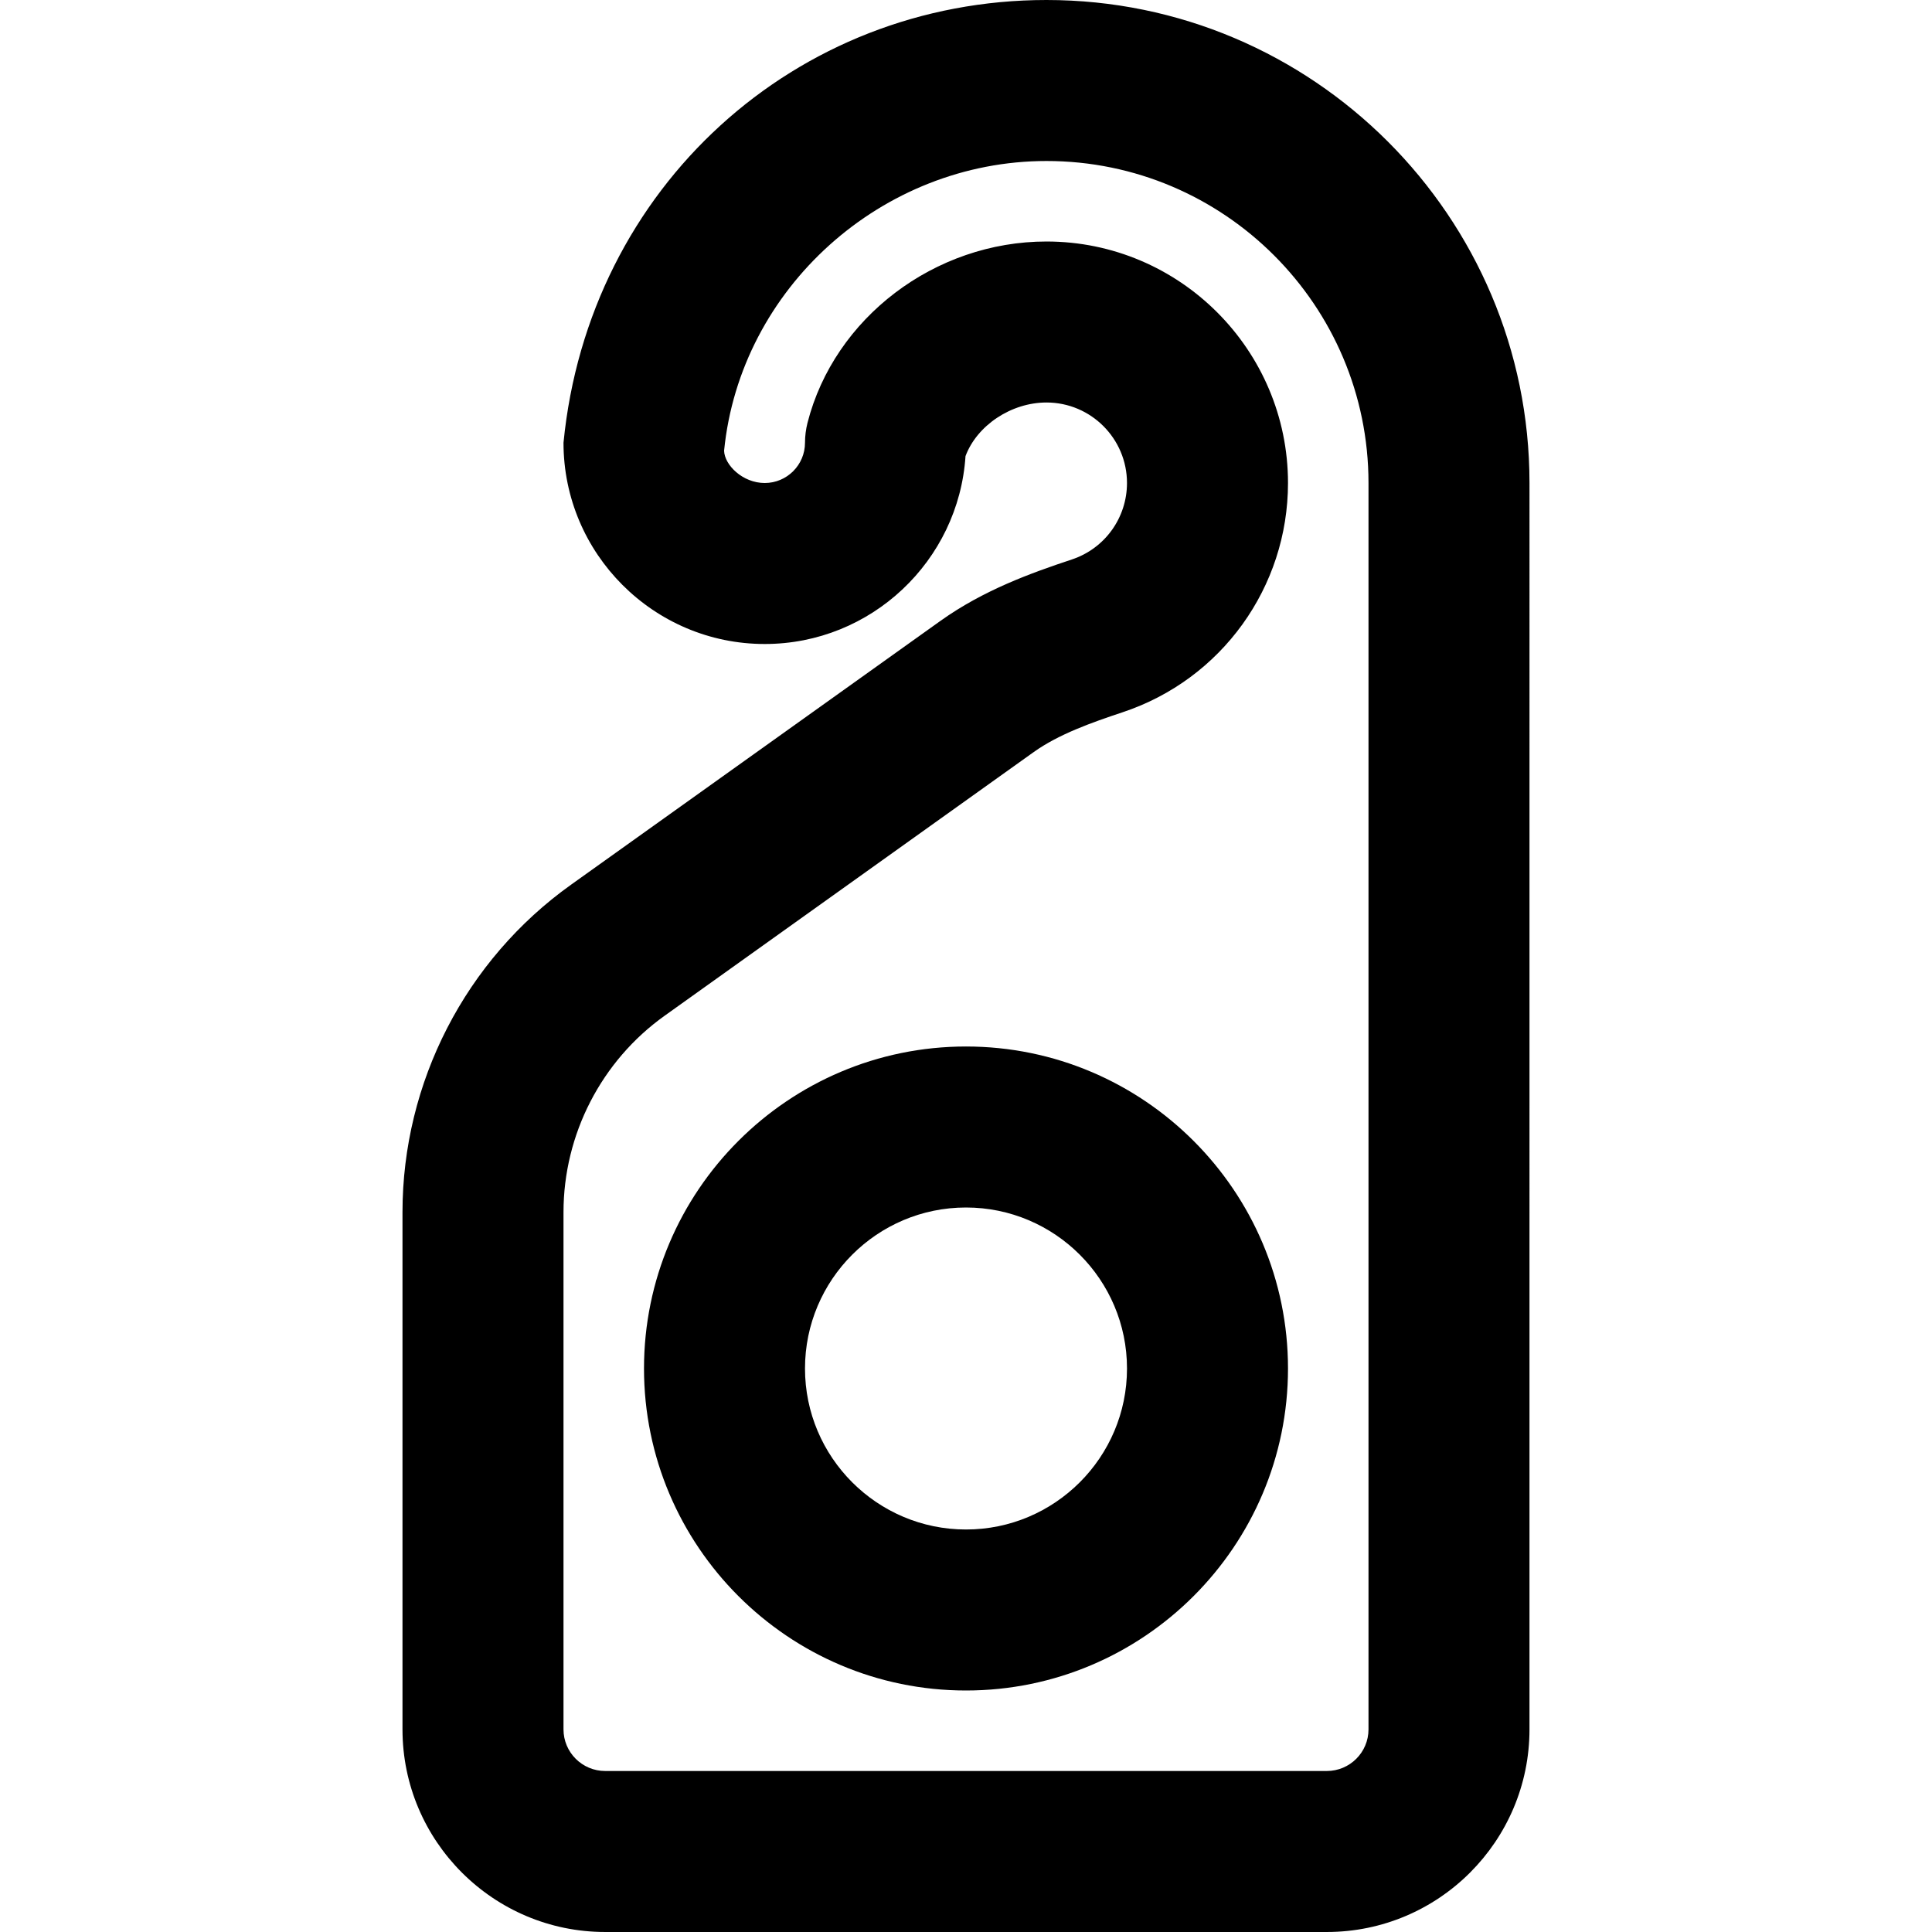 <?xml version="1.0" encoding="iso-8859-1"?>
<!-- Generator: Adobe Illustrator 19.0.0, SVG Export Plug-In . SVG Version: 6.00 Build 0)  -->
<svg version="1.1" id="Layer_1" xmlns="http://www.w3.org/2000/svg" xmlns:xlink="http://www.w3.org/1999/xlink" x="0px" y="0px"
	 viewBox="0 0 512 512" style="enable-background:new 0 0 512 512;" xml:space="preserve">
<g>
	<g>
		<g>
			<path d="M277.333,0c-66.389,0-121.365,49.536-128,117.333c0,29.397,23.915,53.333,53.333,53.333
				c28.224,0,51.392-22.037,53.205-49.792c3.029-8.107,12.075-14.208,21.461-14.208c11.776,0,21.333,9.579,21.333,21.333
				c0,9.216-5.867,17.365-14.613,20.267c-10.859,3.605-23.424,8.128-34.859,16.299l-97.856,69.888
				c-27.989,19.968-44.672,52.416-44.672,86.805v137.045c0,29.611,24.085,53.696,53.717,53.696h191.232
				c29.632,0,53.717-24.085,53.717-53.696V128C405.333,57.408,347.925,0,277.333,0z M362.667,458.304
				c0,6.08-4.949,11.029-11.051,11.029H160.384c-6.101,0-11.051-4.949-11.051-11.029V321.259c0-20.629,10.027-40.107,26.795-52.075
				l97.856-69.909c6.592-4.693,15.232-7.765,23.509-10.517c26.219-8.704,43.84-33.131,43.84-60.757c0-35.285-28.715-64-64-64
				c-29.589,0-56.235,20.203-63.339,48.064c-0.427,1.707-0.661,3.499-0.661,5.269c0,5.888-4.8,10.667-10.667,10.667
				c-5.867,0-10.667-4.779-10.773-8.555c4.267-43.051,41.813-76.779,85.44-76.779c47.061,0,85.333,38.272,85.333,85.333V458.304z"/>
			<path d="M256,277.333c-47.061,0-85.333,38.272-85.333,85.333S208.939,448,256,448s85.333-38.272,85.333-85.333
				S303.061,277.333,256,277.333z M256,405.333c-23.531,0-42.667-19.136-42.667-42.667S232.469,320,256,320
				c23.531,0,42.667,19.136,42.667,42.667S279.531,405.333,256,405.333z"/>
		</g>
	</g>
</g>
<g>
</g>
<g>
</g>
<g>
</g>
<g>
</g>
<g>
</g>
<g>
</g>
<g>
</g>
<g>
</g>
<g>
</g>
<g>
</g>
<g>
</g>
<g>
</g>
<g>
</g>
<g>
</g>
<g>
</g>
</svg>
